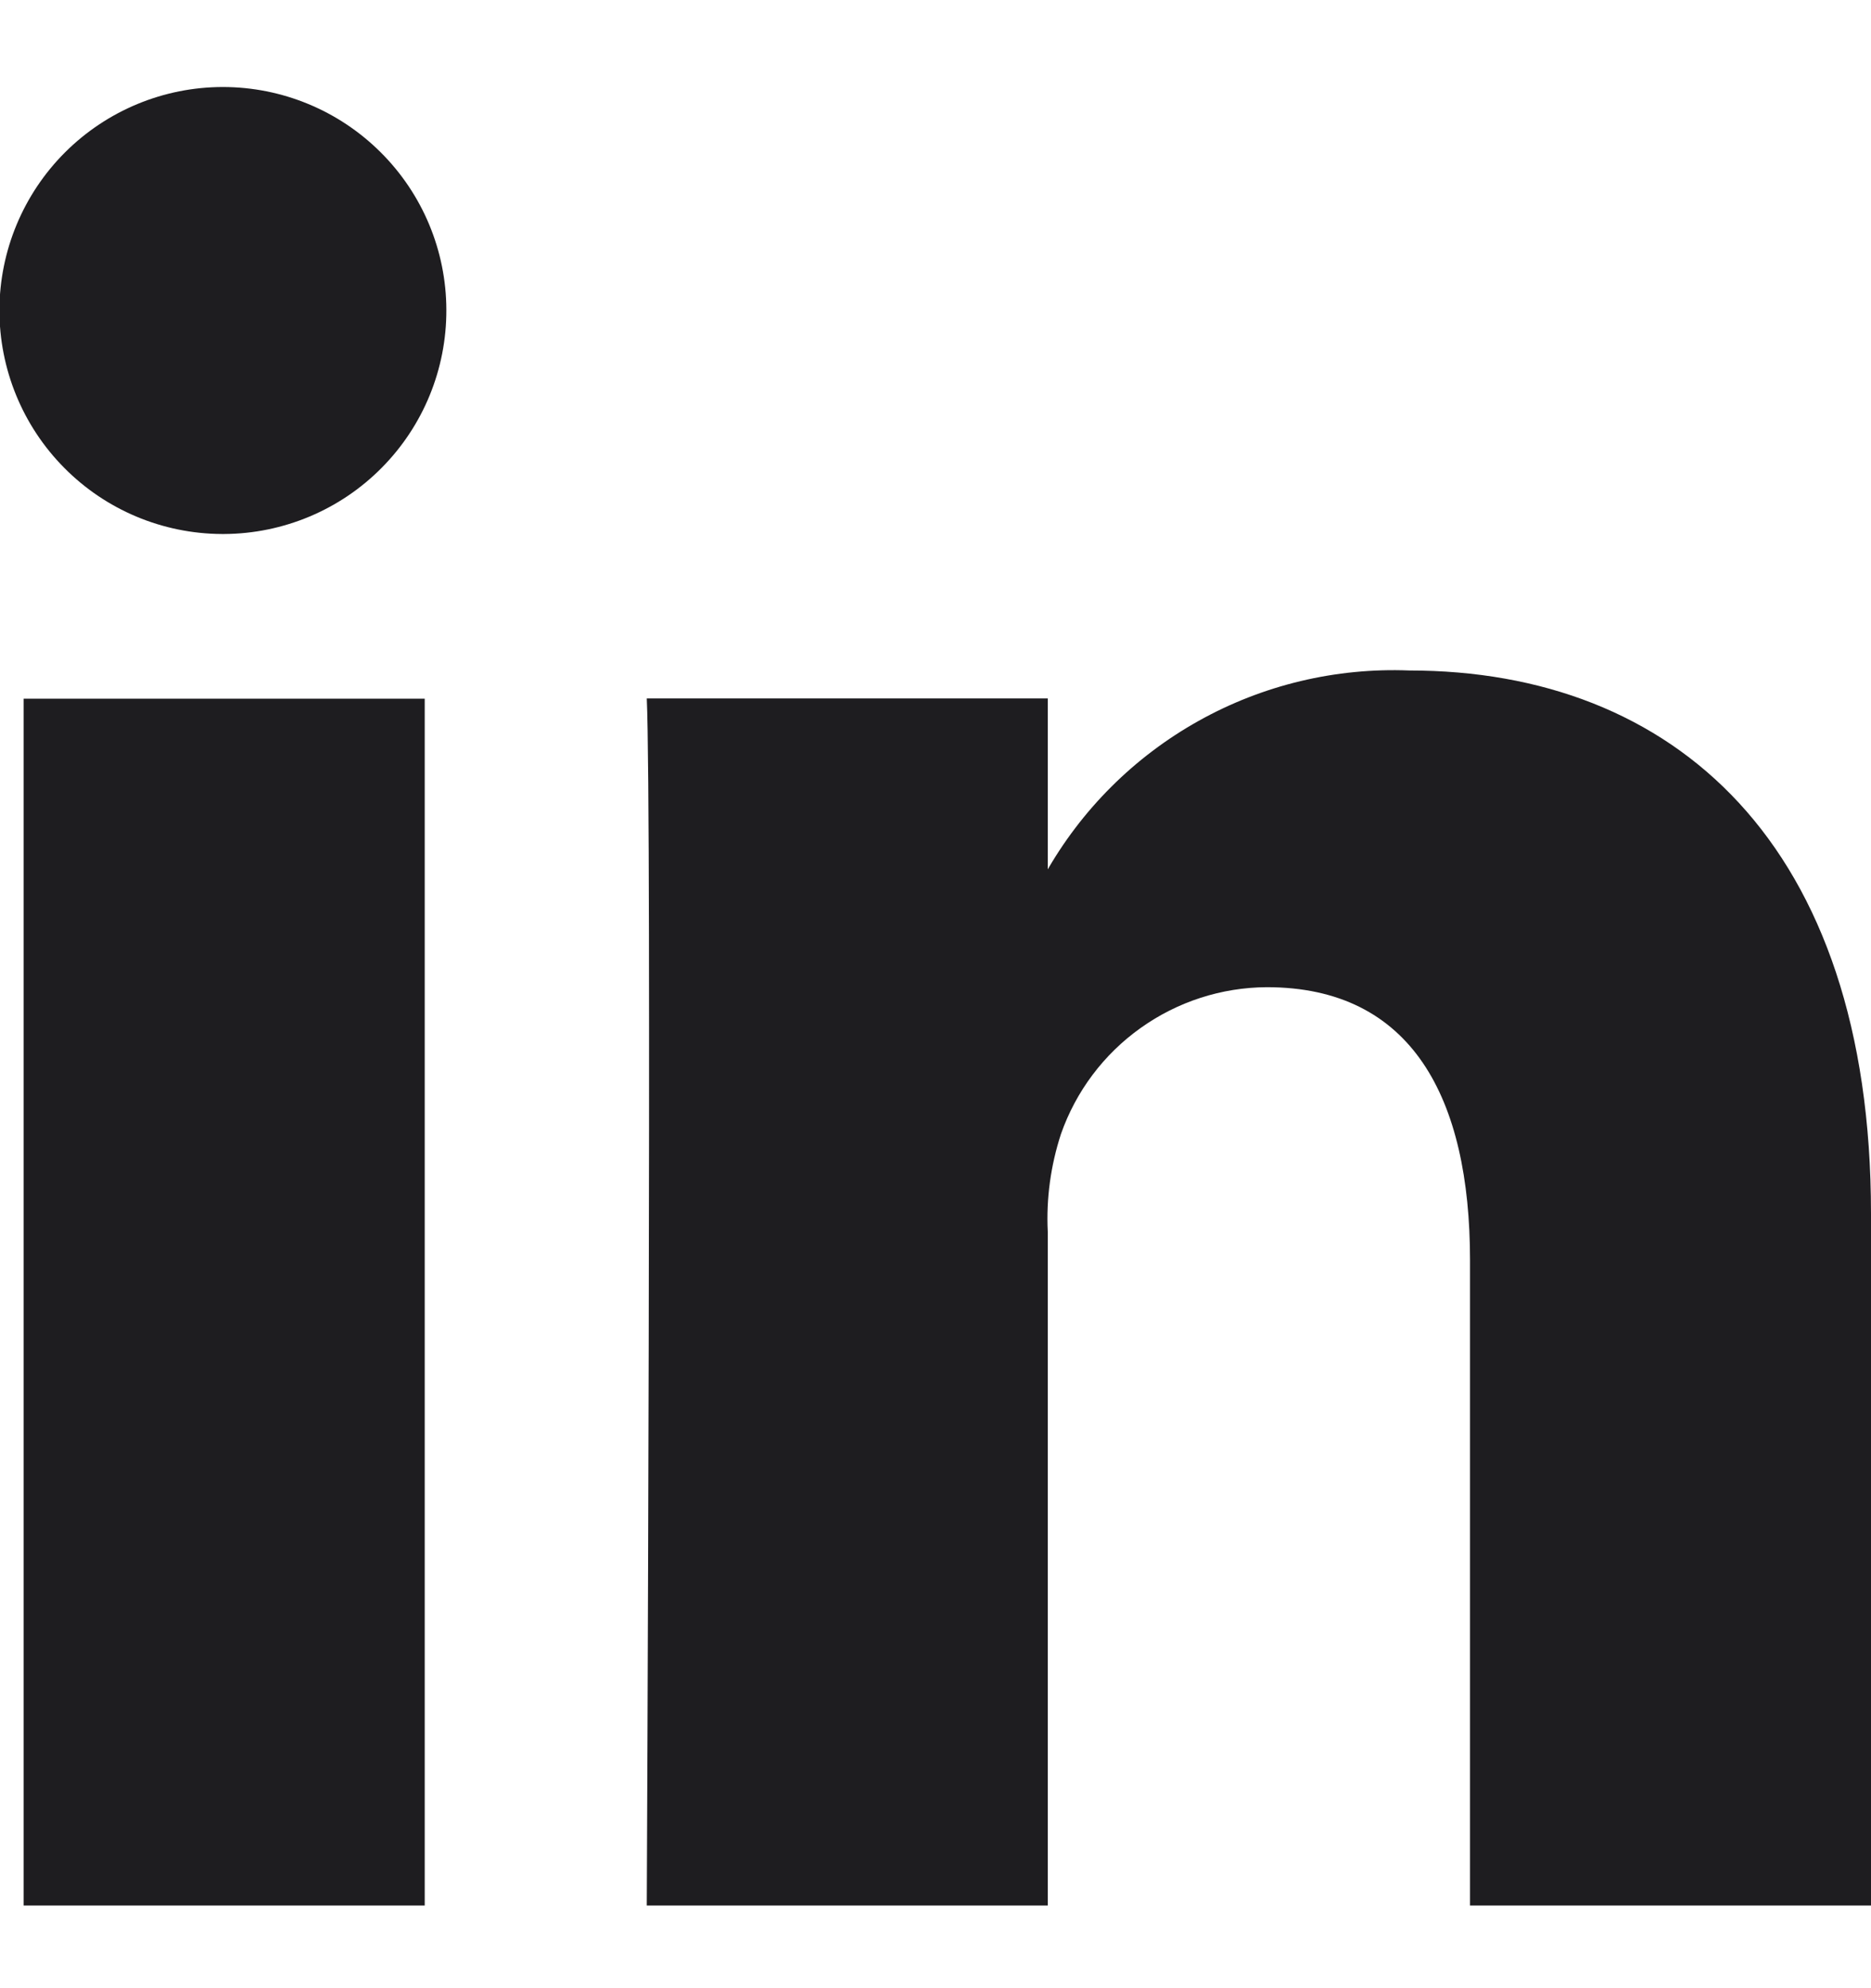 <svg width="16" height="17" viewBox="0 0 16 17" fill="none" xmlns="http://www.w3.org/2000/svg">
<path d="M3.632 16.293V5.974H0.202V16.293H3.632ZM1.918 4.566C2.423 4.563 2.908 4.36 3.264 4C3.62 3.641 3.819 3.155 3.817 2.649C3.816 2.144 3.614 1.659 3.255 1.302C2.897 0.945 2.412 0.744 1.906 0.744C1.4 0.744 0.915 0.945 0.557 1.302C0.199 1.659 -0.003 2.144 -0.005 2.649C-0.006 3.155 0.193 3.641 0.549 4C0.905 4.36 1.389 4.563 1.895 4.566H1.918ZM5.531 16.293H8.96V10.532C8.946 10.249 8.985 9.966 9.073 9.696C9.201 9.331 9.439 9.014 9.754 8.79C10.069 8.565 10.446 8.443 10.833 8.441C12.074 8.441 12.571 9.388 12.571 10.775V16.293H16V10.377C16 7.208 14.308 5.733 12.052 5.733C11.423 5.708 10.799 5.857 10.25 6.164C9.7 6.471 9.246 6.924 8.938 7.472H8.96V5.972H5.531C5.575 6.94 5.531 16.291 5.531 16.291V16.293Z" fill="#1E1D20"/>
</svg>
